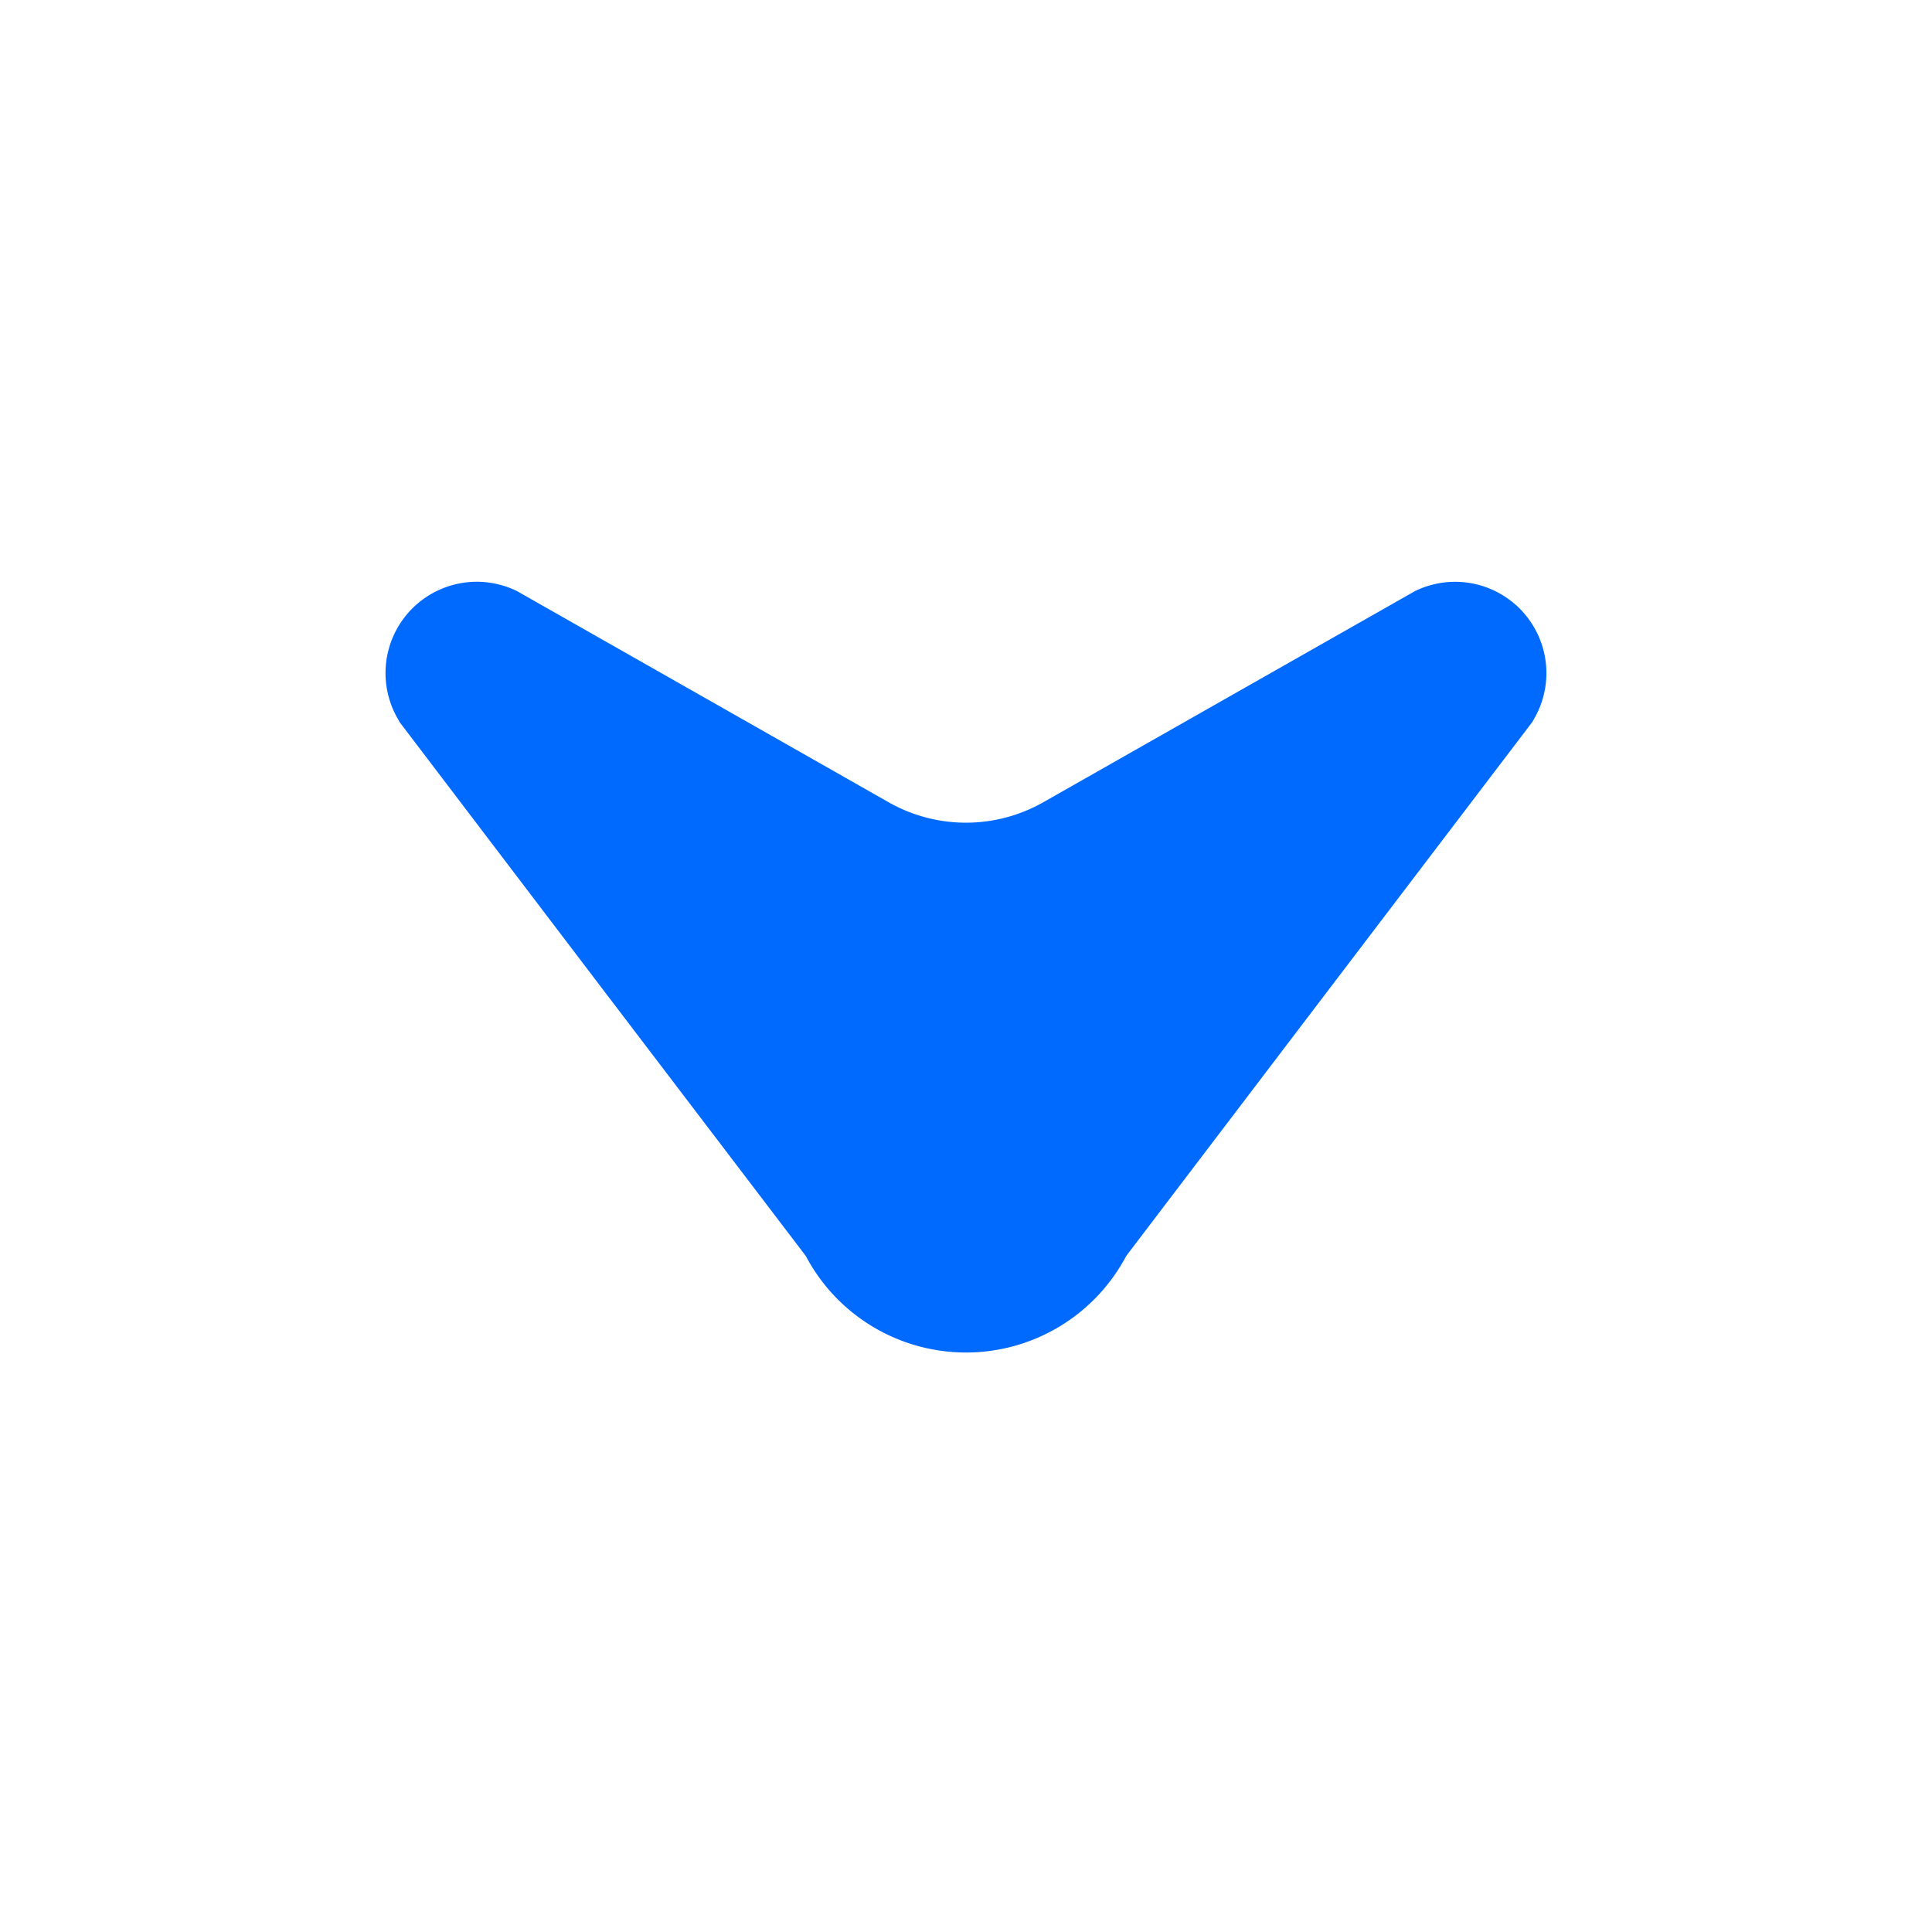 <svg xmlns="http://www.w3.org/2000/svg" xmlns:xlink="http://www.w3.org/1999/xlink" width="20" height="20" viewBox="0 0 20 20">
  <defs>
    <clipPath id="clip-path">
      <rect id="Rectangle_24858" data-name="Rectangle 24858" width="20" height="20" transform="translate(331 7481)" fill="#fff" stroke="#707070" stroke-width="1"/>
    </clipPath>
  </defs>
  <g id="Mask_Group_66525" data-name="Mask Group 66525" transform="translate(-331 -7481)" clip-path="url(#clip-path)">
    <g id="Group_37322" data-name="Group 37322" transform="translate(-665.069 7335.978)">
      <path id="Path_43732" data-name="Path 43732" d="M7,4.341,4.237,2.24,1.475.139,1.454.127A.945.945,0,0,0,.118,1.352L2.3,5.193a1.621,1.621,0,0,1,0,1.615L.118,10.648a.945.945,0,0,0,1.337,1.225l.021-.011,2.762-2.1L7,7.659A1.876,1.876,0,0,0,7,4.341Z" transform="translate(1012.069 151.023) rotate(90)" fill="#006aff"/>
    </g>
  </g>
</svg>
